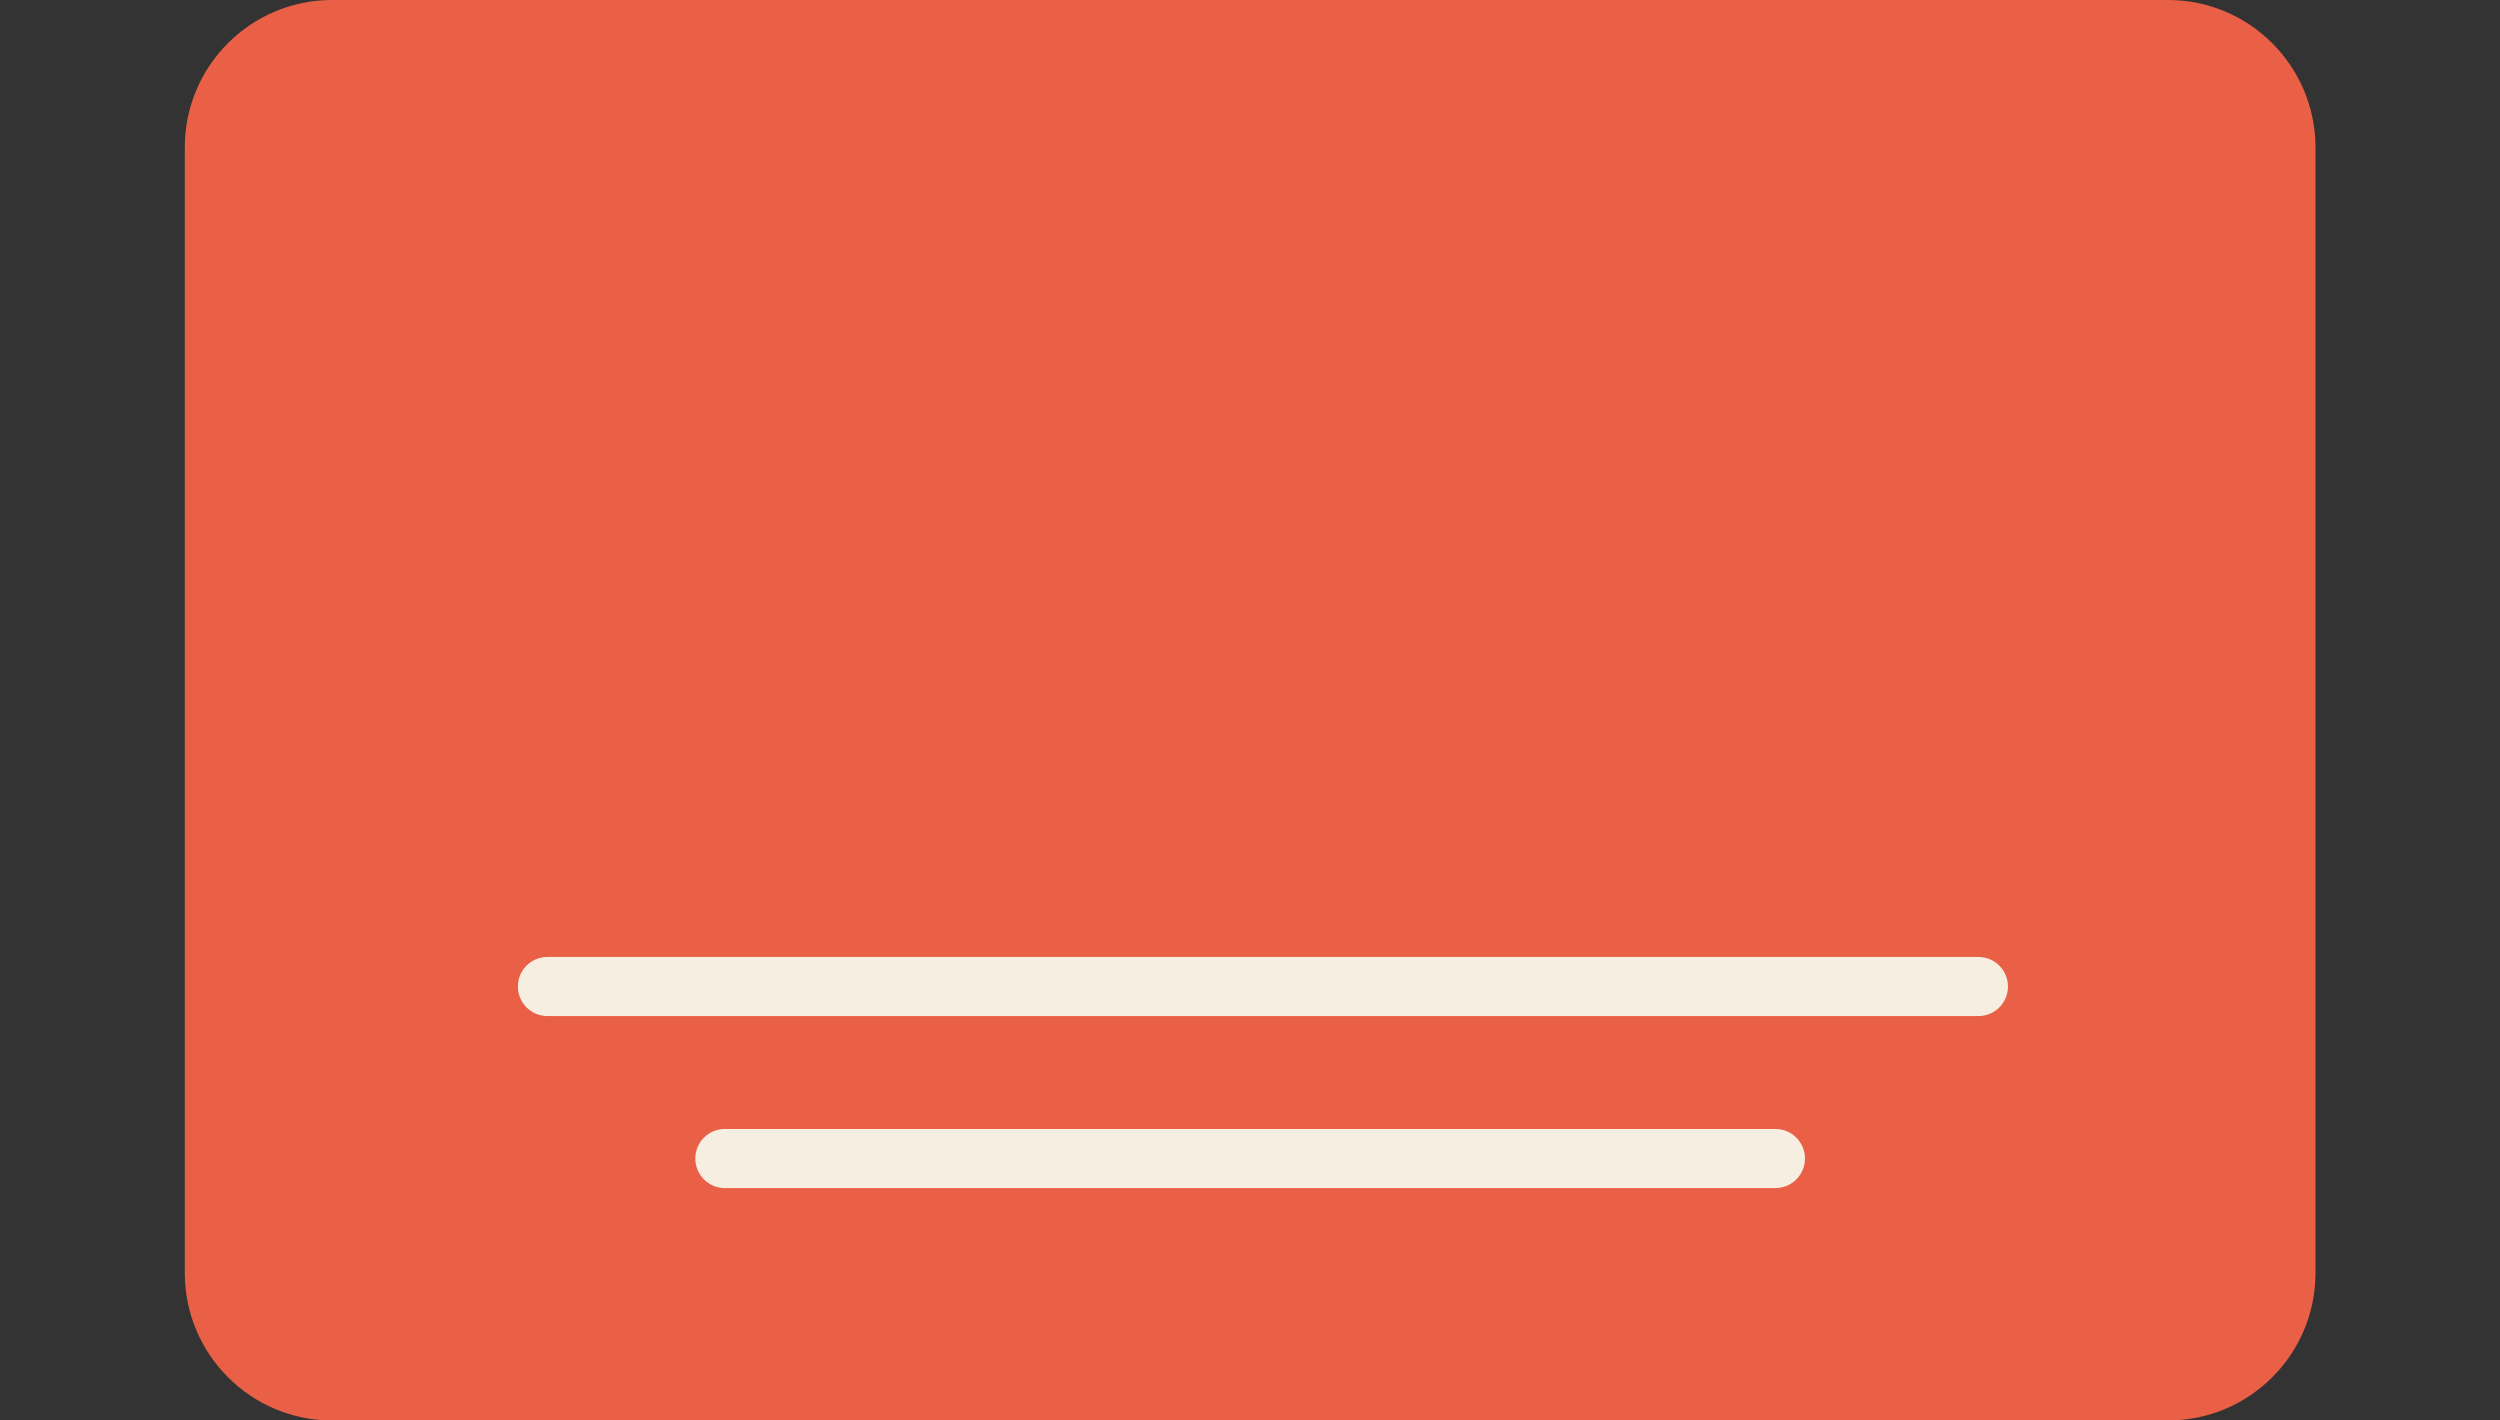 <?xml version="1.0" encoding="UTF-8"?><svg xmlns="http://www.w3.org/2000/svg" viewBox="0 0 176 100"><rect x="0" y="0" width="176" height="100" fill="#333333" stroke="none"/><defs><style>.cls-1{fill:none;}.cls-2{fill:#f7eee2;}.cls-3{fill:#ea6046;}</style></defs><g id="expanded"><path class="cls-3" d="M23.38,0c-5.72,0-10.37,4.64-10.37,10.37v79.25c0,5.72,4.64,10.38,10.37,10.38h129.25c5.72,0,10.38-4.64,10.38-10.38V10.37C163,4.65,158.36,0,152.62,0H23.38Z"/><path class="cls-2" d="M139.28,71.53H38.54c-1.15,0-2.08-.93-2.08-2.08s.93-2.08,2.08-2.08h100.74c1.15,0,2.08.93,2.08,2.08s-.93,2.08-2.08,2.08Z"/><path class="cls-2" d="M124.99,83.64H51.03c-1.15,0-2.08-.93-2.08-2.08s.93-2.08,2.08-2.08h73.96c1.15,0,2.08.93,2.08,2.08s-.93,2.08-2.08,2.08Z"/></g><g id="svg"><rect class="cls-1" x="0" width="176" height="100"/></g></svg>